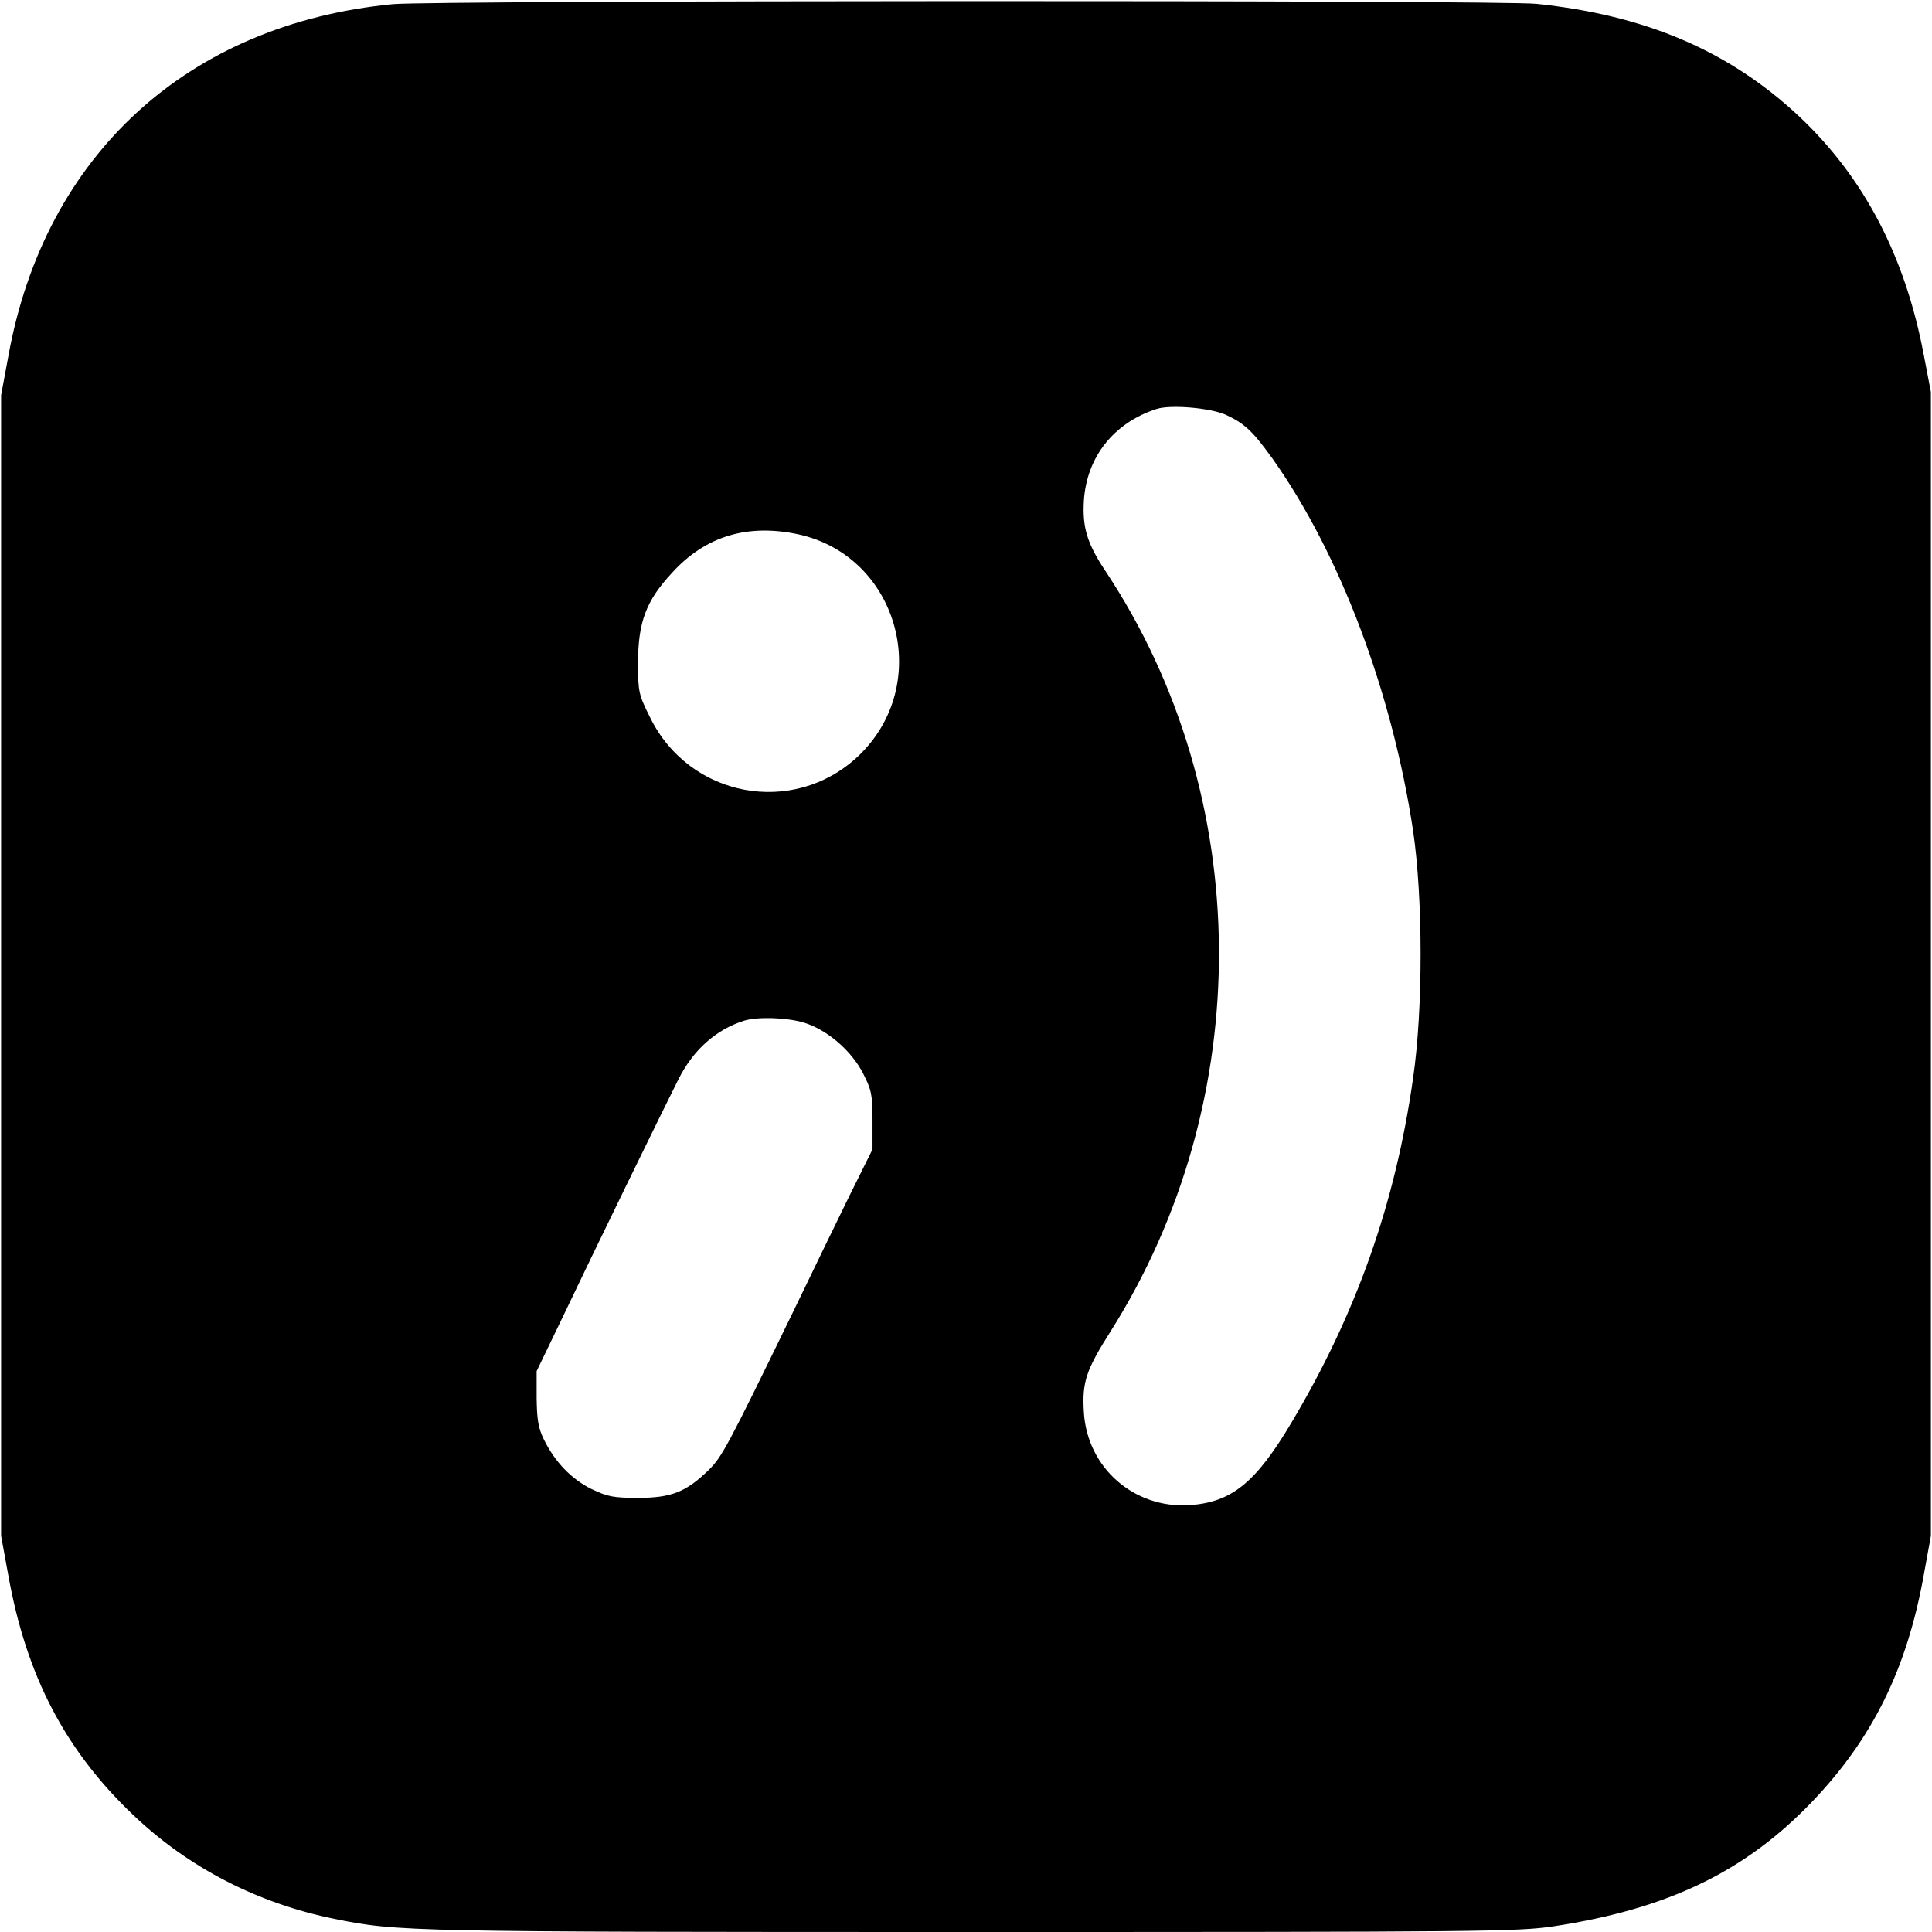 <svg height="2500" viewBox="145.5 144.8 609 609.7" width="2500" xmlns="http://www.w3.org/2000/svg"><path d="m269.2 146.1c-64.7 6.2-109.9 47.5-121.4 111l-2.3 12.4v360l2.3 12.6c5.7 31.6 17.9 55 39.3 75.4 17.5 16.7 39.4 28 63.8 32.9 19.7 4 23.3 4.1 201.1 4.1 161 0 172.2-.1 183.5-1.8 36.1-5.5 60.5-17.3 81.6-39.4 19.1-20 29.9-42 35.2-71.7l2.2-12.1v-361l-2.3-12c-5.9-31-18.9-55.8-39.3-75-22-20.6-48.3-31.9-82.9-35.5-11.5-1.2-348.5-1.1-360.8.1zm262.8 129.6c5.9 2.7 8.6 5.3 14.7 13.8 21.3 30 37.8 73.7 44.4 117.5 3.1 21 3.2 56.1 0 78-5.6 39.6-17.9 74.3-38.3 108.6-11.4 19.2-19 25.3-32.3 26.2-17.5 1.1-32.2-11.8-33.3-29.2-.6-9.6.6-13.3 8.4-25.6 46.2-73.1 45.6-168.9-1.6-240-5.8-8.7-7.3-13.8-6.8-22.2.9-13.8 9.4-24.5 22.8-28.9 4.4-1.5 17.1-.4 22 1.8zm-135 37.7c32 6.9 42.9 47.6 18.8 70.2-20.4 19-53.1 12.9-65.5-12.4-3.6-7.2-3.8-8.1-3.8-17.1 0-12.9 2.5-19.7 10.7-28.5 10.5-11.6 23.8-15.6 39.8-12.2zm1.8 154.1c7.3 2.2 15 8.8 18.7 16 2.7 5.3 3 6.8 3 14.9v9.1l-7.2 14.5c-3.9 8-12.1 24.8-18.2 37.5-20.4 41.9-22.1 45.1-26.4 49.3-7.1 6.9-11.8 8.7-22.2 8.7-7.8 0-9.7-.4-14.7-2.8-6.3-3.1-11.5-8.5-15-15.6-1.8-3.7-2.2-6.3-2.3-13.1v-8.5l8.2-17c9.4-19.8 32.1-66.3 36.5-75 4.7-9.4 11.9-15.8 20.8-18.6 4.3-1.3 13.4-1 18.8.6z"/></svg>